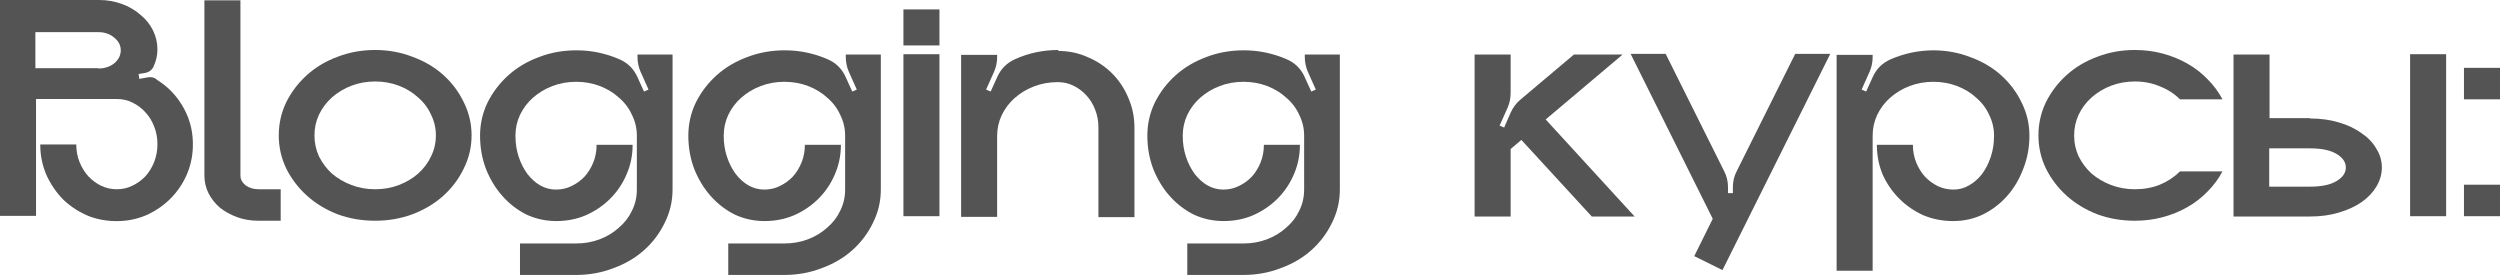 <?xml version="1.0" encoding="UTF-8"?> <svg xmlns="http://www.w3.org/2000/svg" viewBox="0 0 614.946 67.631" fill="none"><path d="M38.486 19.563C41.308 21.266 43.543 23.608 45.194 26.589C46.844 29.57 47.589 32.844 47.429 36.41C47.323 38.806 46.79 41.068 45.832 43.197C44.874 45.327 43.57 47.216 41.92 48.866C40.323 50.463 38.46 51.767 36.331 52.779C34.201 53.737 31.939 54.27 29.543 54.376C26.829 54.483 24.274 54.083 21.878 53.178C19.536 52.22 17.46 50.889 15.65 49.186C13.893 47.429 12.483 45.38 11.418 43.038C10.407 40.695 9.901 38.194 9.901 35.532H18.764C18.764 37.076 19.03 38.513 19.563 39.844C20.095 41.175 20.814 42.346 21.718 43.357C22.623 44.315 23.661 45.087 24.832 45.673C26.057 46.258 27.361 46.551 28.745 46.551C30.129 46.551 31.407 46.258 32.578 45.673C33.802 45.087 34.867 44.315 35.772 43.357C36.677 42.346 37.395 41.175 37.927 39.844C38.46 38.46 38.726 36.996 38.726 35.452C38.726 33.909 38.46 32.471 37.927 31.14C37.395 29.756 36.677 28.585 35.772 27.627C34.867 26.616 33.802 25.817 32.578 25.232C31.407 24.646 30.129 24.353 28.745 24.353H8.863V53.098H0V0H24.353C26.323 0 28.186 0.319 29.943 0.958C31.699 1.597 33.216 2.475 34.494 3.593C35.825 4.658 36.863 5.935 37.608 7.426C38.353 8.916 38.726 10.487 38.726 12.137C38.726 13.521 38.433 14.878 37.847 16.209C37.422 17.22 36.65 17.806 35.532 17.966L34.095 18.205L34.255 19.403L36.49 19.004C37.236 18.897 37.901 19.057 38.486 19.483V19.563ZM24.194 16.848C25.738 16.848 27.042 16.422 28.106 15.57C29.171 14.665 29.703 13.601 29.703 12.376C29.703 11.152 29.171 10.114 28.106 9.262C27.042 8.357 25.738 7.905 24.194 7.905H8.703V16.768H24.194V16.848Z" fill="#545454"></path><path d="M69.042 46.551V54.296H63.532C61.669 54.296 59.939 54.003 58.342 53.418C56.745 52.832 55.334 52.06 54.11 51.102C52.939 50.091 52.007 48.92 51.316 47.589C50.624 46.205 50.278 44.741 50.278 43.197V0.08H59.141V43.197C59.141 44.102 59.566 44.901 60.418 45.593C61.323 46.231 62.388 46.551 63.612 46.551H69.042Z" fill="#545454"></path><path d="M92.285 12.296C95.532 12.296 98.593 12.855 101.467 13.973C104.395 15.038 106.923 16.528 109.052 18.445C111.182 20.361 112.859 22.597 114.083 25.152C115.36 27.707 115.999 30.422 115.999 33.296C115.999 36.171 115.36 38.886 114.083 41.441C112.859 43.996 111.182 46.231 109.052 48.148C106.923 50.064 104.395 51.581 101.467 52.699C98.593 53.764 95.532 54.296 92.285 54.296C88.984 54.296 85.897 53.764 83.022 52.699C80.148 51.581 77.646 50.064 75.517 48.148C73.388 46.231 71.684 43.996 70.407 41.441C69.182 38.886 68.57 36.171 68.57 33.296C68.57 30.422 69.182 27.707 70.407 25.152C71.684 22.597 73.388 20.361 75.517 18.445C77.646 16.528 80.148 15.038 83.022 13.973C85.897 12.855 88.984 12.296 92.285 12.296ZM92.285 46.551C94.361 46.551 96.304 46.205 98.113 45.513C99.923 44.821 101.494 43.889 102.825 42.718C104.208 41.494 105.273 40.083 106.018 38.486C106.817 36.889 107.216 35.159 107.216 33.296C107.216 31.487 106.817 29.783 106.018 28.186C105.273 26.536 104.208 25.125 102.825 23.954C101.494 22.73 99.923 21.772 98.113 21.08C96.304 20.388 94.361 20.042 92.285 20.042C90.209 20.042 88.266 20.388 86.456 21.08C84.646 21.772 83.049 22.73 81.665 23.954C80.334 25.125 79.27 26.536 78.471 28.186C77.726 29.783 77.353 31.487 77.353 33.296C77.353 35.159 77.726 36.889 78.471 38.486C79.27 40.083 80.334 41.494 81.665 42.718C83.049 43.889 84.646 44.821 86.456 45.513C88.266 46.205 90.209 46.551 92.285 46.551Z" fill="#545454"></path><path d="M165.434 13.414V46.631C165.434 49.505 164.795 52.22 163.518 54.775C162.293 57.33 160.617 59.566 158.487 61.482C156.358 63.399 153.83 64.889 150.902 65.954C148.027 67.072 144.967 67.631 141.719 67.631H127.906V59.886H141.719C143.795 59.886 145.738 59.539 147.548 58.847C149.358 58.155 150.929 57.197 152.259 55.973C153.643 54.802 154.708 53.418 155.453 51.821C156.252 50.224 156.651 48.494 156.651 46.631V33.376C156.651 31.566 156.252 29.863 155.453 28.266C154.708 26.616 153.643 25.205 152.259 24.034C150.929 22.81 149.358 21.852 147.548 21.16C145.738 20.467 143.795 20.121 141.719 20.121C139.643 20.121 137.701 20.467 135.891 21.16C134.081 21.852 132.484 22.81 131.1 24.034C129.769 25.205 128.704 26.616 127.906 28.266C127.161 29.863 126.788 31.566 126.788 33.376C126.788 35.239 127.054 36.969 127.586 38.566C128.119 40.163 128.838 41.574 129.742 42.798C130.647 43.969 131.685 44.901 132.856 45.593C134.081 46.285 135.385 46.631 136.769 46.631C138.153 46.631 139.431 46.338 140.601 45.753C141.826 45.167 142.891 44.395 143.795 43.437C144.7 42.426 145.419 41.254 145.951 39.924C146.484 38.593 146.75 37.156 146.75 35.612H155.613C155.613 38.22 155.107 40.669 154.096 42.958C153.138 45.194 151.807 47.163 150.103 48.866C148.4 50.57 146.404 51.927 144.115 52.939C141.879 53.897 139.457 54.376 136.849 54.376C134.24 54.376 131.792 53.844 129.503 52.779C127.267 51.661 125.298 50.144 123.594 48.228C121.891 46.311 120.533 44.076 119.522 41.521C118.564 38.965 118.085 36.251 118.085 33.376C118.085 30.502 118.697 27.787 119.921 25.232C121.199 22.677 122.902 20.441 125.031 18.525C127.161 16.608 129.662 15.118 132.537 14.053C135.411 12.935 138.499 12.376 141.799 12.376C143.662 12.376 145.472 12.563 147.229 12.935C148.986 13.308 150.662 13.84 152.259 14.532C154.389 15.437 155.906 16.928 156.811 19.004L158.407 22.517L159.525 22.038L157.529 17.566C157.05 16.449 156.811 15.251 156.811 13.973V13.414H165.434Z" fill="#545454"></path><path d="M216.664 13.414V46.631C216.664 49.505 216.025 52.22 214.748 54.775C213.523 57.33 211.847 59.566 209.717 61.482C207.588 63.399 205.06 64.889 202.132 65.954C199.257 67.072 196.197 67.631 192.949 67.631H179.136V59.886H192.949C195.026 59.886 196.969 59.539 198.778 58.847C200.588 58.155 202.159 57.197 203.489 55.973C204.873 54.802 205.938 53.418 206.683 51.821C207.482 50.224 207.881 48.494 207.881 46.631V33.376C207.881 31.566 207.482 29.863 206.683 28.266C205.938 26.616 204.873 25.205 203.489 24.034C202.159 22.81 200.588 21.852 198.778 21.16C196.969 20.467 195.026 20.121 192.949 20.121C190.873 20.121 188.931 20.467 187.121 21.16C185.311 21.852 183.714 22.81 182.33 24.034C180.999 25.205 179.934 26.616 179.136 28.266C178.391 29.863 178.018 31.566 178.018 33.376C178.018 35.239 178.284 36.969 178.817 38.566C179.349 40.163 180.068 41.574 180.972 42.798C181.877 43.969 182.915 44.901 184.086 45.593C185.311 46.285 186.615 46.631 187.999 46.631C189.383 46.631 190.661 46.338 191.832 45.753C193.056 45.167 194.121 44.395 195.026 43.437C195.93 42.426 196.649 41.254 197.181 39.924C197.714 38.593 197.98 37.156 197.98 35.612H206.843C206.843 38.22 206.337 40.669 205.326 42.958C204.368 45.194 203.037 47.163 201.333 48.866C199.63 50.57 197.634 51.927 195.345 52.939C193.109 53.897 190.687 54.376 188.079 54.376C185.471 54.376 183.022 53.844 180.733 52.779C178.497 51.661 176.528 50.144 174.824 48.228C173.121 46.311 171.763 44.076 170.752 41.521C169.794 38.965 169.315 36.251 169.315 33.376C169.315 30.502 169.927 27.787 171.151 25.232C172.429 22.677 174.132 20.441 176.261 18.525C178.391 16.608 180.892 15.118 183.767 14.053C186.641 12.935 189.729 12.376 193.029 12.376C194.893 12.376 196.702 12.563 198.459 12.935C200.216 13.308 201.892 13.84 203.489 14.532C205.619 15.437 207.136 16.928 208.041 19.004L209.637 22.517L210.755 22.038L208.759 17.566C208.28 16.449 208.041 15.251 208.041 13.973V13.414H216.664Z" fill="#545454"></path><path d="M222.222 53.178V13.334H231.085V53.178H222.222ZM222.222 11.179V2.316H231.085V11.179H222.222Z" fill="#545454"></path><path d="M260.285 12.536C262.895 12.536 265.317 13.042 267.552 14.053C269.841 15.011 271.836 16.342 273.541 18.045C275.244 19.749 276.573 21.745 277.533 24.034C278.543 26.323 279.051 28.771 279.051 31.38V53.418H270.186V31.3C270.186 29.756 269.921 28.319 269.389 26.988C268.857 25.604 268.137 24.433 267.232 23.475C266.327 22.464 265.262 21.665 264.039 21.08C262.867 20.494 261.59 20.201 260.205 20.201C258.13 20.201 256.188 20.547 254.378 21.239C252.568 21.931 250.971 22.89 249.586 24.114C248.255 25.285 247.191 26.696 246.392 28.346C245.647 29.943 245.274 31.646 245.274 33.456V53.338H236.411V13.494H245.274V14.053C245.274 15.277 245.035 16.449 244.556 17.566L242.56 22.038L243.678 22.517L245.274 19.004C246.179 16.928 247.67 15.437 249.746 14.532C253.045 13.042 256.585 12.296 260.365 12.296L260.285 12.536Z" fill="#545454"></path><path d="M329.574 13.414V46.631C329.574 49.505 328.934 52.22 327.656 54.775C326.432 57.33 324.757 59.566 322.627 61.482C320.497 63.399 317.97 64.889 315.04 65.954C312.165 67.072 309.106 67.631 305.858 67.631H292.045V59.886H305.858C307.936 59.886 309.878 59.539 311.688 58.847C313.498 58.155 315.068 57.197 316.397 55.973C317.782 54.802 318.847 53.418 319.592 51.821C320.39 50.224 320.79 48.494 320.79 46.631V33.376C320.79 31.566 320.39 29.863 319.592 28.266C318.847 26.616 317.782 25.205 316.397 24.034C315.068 22.81 313.498 21.852 311.688 21.16C309.878 20.467 307.936 20.121 305.858 20.121C303.784 20.121 301.839 20.467 300.029 21.16C298.219 21.852 296.622 22.81 295.239 24.034C293.907 25.205 292.844 26.616 292.045 28.266C291.3 29.863 290.927 31.566 290.927 33.376C290.927 35.239 291.192 36.969 291.725 38.566C292.257 40.163 292.977 41.574 293.882 42.798C294.787 43.969 295.824 44.901 296.997 45.593C298.219 46.285 299.524 46.631 300.909 46.631C302.291 46.631 303.569 46.338 304.741 45.753C305.966 45.167 307.031 44.395 307.936 43.437C308.841 42.426 309.558 41.254 310.09 39.924C310.623 38.593 310.888 37.156 310.888 35.612H319.752C319.752 38.22 319.247 40.669 318.235 42.958C317.277 45.194 315.945 47.163 314.243 48.866C312.54 50.57 310.543 51.927 308.253 52.939C306.018 53.897 303.596 54.376 300.989 54.376C298.379 54.376 295.932 53.844 293.642 52.779C291.407 51.661 289.437 50.144 287.732 48.228C286.03 46.311 284.673 44.076 283.66 41.521C282.703 38.965 282.223 36.251 282.223 33.376C282.223 30.502 282.835 27.787 284.06 25.232C285.338 22.677 287.04 20.441 289.17 18.525C291.3 16.608 293.802 15.118 296.677 14.053C299.551 12.935 302.639 12.376 305.938 12.376C307.801 12.376 309.611 12.563 311.368 12.935C313.125 13.308 314.803 13.84 316.397 14.532C318.527 15.437 320.045 16.928 320.95 19.004L322.547 22.517L323.664 22.038L321.667 17.566C321.19 16.449 320.95 15.251 320.95 13.973V13.414H329.574Z" fill="#545454"></path><path d="M402.085 53.258H391.546L374.22 34.414L371.585 36.65V53.258H362.721V13.414H371.585V22.836C371.585 24.114 371.345 25.312 370.865 26.429L368.87 30.901L369.988 31.38L371.585 27.707C372.17 26.429 372.967 25.365 373.98 24.513L387.154 13.414H399.13L380.207 29.384L402.085 53.258Z" fill="#545454"></path><path d="M450.203 13.255L423.693 66.433L416.749 63L421.298 53.817L401.098 13.255H409.722L424.093 42.08C424.733 43.304 425.05 44.608 425.05 45.992V47.509H426.25V45.992C426.25 44.608 426.568 43.304 427.208 42.08L441.579 13.255H450.203Z" fill="#545454"></path><path d="M475.481 12.376C478.728 12.376 481.791 12.935 484.665 14.053C487.593 15.118 490.12 16.608 492.25 18.525C494.379 20.441 496.057 22.677 497.279 25.232C498.559 27.787 499.196 30.502 499.196 33.376C499.196 36.251 498.692 38.965 497.679 41.521C496.722 44.076 495.389 46.311 493.687 48.228C491.985 50.144 489.987 51.661 487.698 52.779C485.463 53.844 483.04 54.376 480.433 54.376C477.823 54.376 475.376 53.897 473.086 52.939C470.851 51.927 468.882 50.57 467.177 48.866C465.474 47.163 464.117 45.194 463.105 42.958C462.147 40.669 461.667 38.22 461.667 35.612H470.531C470.531 37.156 470.796 38.593 471.329 39.924C471.861 41.254 472.581 42.426 473.486 43.437C474.391 44.395 475.429 45.167 476.601 45.753C477.823 46.338 479.128 46.631 480.513 46.631C481.896 46.631 483.173 46.285 484.345 45.593C485.57 44.901 486.635 43.969 487.54 42.798C488.445 41.574 489.162 40.163 489.695 38.566C490.227 36.969 490.492 35.239 490.492 33.376C490.492 31.566 490.095 29.863 489.295 28.266C488.55 26.616 487.485 25.205 486.103 24.034C484.77 22.81 483.2 21.852 481.391 21.16C479.581 20.467 477.638 20.121 475.561 20.121C473.486 20.121 471.544 20.467 469.734 21.16C467.924 21.852 466.327 22.81 464.942 24.034C463.612 25.205 462.547 26.616 461.747 28.266C461.002 29.863 460.63 31.566 460.63 33.376V66.593H451.768V13.494H460.63V14.053C460.63 15.277 460.39 16.449 459.912 17.566L457.915 22.038L459.032 22.517L460.63 19.004C461.535 16.928 463.052 15.437 465.182 14.532C466.779 13.84 468.454 13.308 470.212 12.935C472.021 12.563 473.859 12.376 475.721 12.376H475.481Z" fill="#545454"></path><path d="M525.127 46.551C527.362 46.551 529.411 46.178 531.274 45.433C533.191 44.635 534.841 43.543 536.226 42.159H546.685C545.727 43.969 544.503 45.619 543.013 47.11C541.575 48.6 539.925 49.878 538.061 50.943C536.198 52.007 534.176 52.832 531.994 53.418C529.811 54.003 527.522 54.296 525.127 54.296C521.827 54.296 518.74 53.764 515.865 52.699C512.99 51.581 510.488 50.064 508.358 48.148C506.228 46.231 504.526 43.996 503.249 41.441C502.024 38.886 501.411 36.171 501.411 33.296C501.411 30.422 502.024 27.707 503.249 25.152C504.526 22.597 506.228 20.361 508.358 18.445C510.488 16.528 512.99 15.038 515.865 13.973C518.74 12.855 521.827 12.296 525.127 12.296C527.522 12.296 529.811 12.589 531.994 13.175C534.176 13.76 536.198 14.585 538.061 15.65C539.925 16.715 541.575 17.992 543.013 19.483C544.503 20.973 545.727 22.623 546.685 24.433H536.226C534.841 23.049 533.191 21.985 531.274 21.239C529.411 20.441 527.362 20.042 525.127 20.042C523.049 20.042 521.107 20.388 519.297 21.08C517.487 21.772 515.89 22.73 514.508 23.954C513.175 25.125 512.11 26.536 511.313 28.186C510.568 29.783 510.196 31.487 510.196 33.296C510.196 35.159 510.568 36.889 511.313 38.486C512.11 40.083 513.175 41.494 514.508 42.718C515.89 43.889 517.487 44.821 519.297 45.513C521.107 46.205 523.049 46.551 525.127 46.551Z" fill="#545454"></path><path d="M592.833 53.178V13.334H601.698V53.178H592.833ZM568.16 29.144C570.77 29.144 573.138 29.464 575.267 30.102C577.45 30.741 579.312 31.619 580.857 32.737C582.454 33.802 583.679 35.079 584.529 36.57C585.434 38.007 585.886 39.551 585.886 41.201C585.886 42.851 585.434 44.422 584.529 45.912C583.679 47.349 582.454 48.627 580.857 49.745C579.312 50.809 577.45 51.661 575.267 52.3C573.138 52.939 570.77 53.258 568.16 53.258H549.397V13.414H558.259V29.064H568.24L568.16 29.144ZM568.16 45.912C571.035 45.912 573.218 45.46 574.707 44.555C576.252 43.65 577.025 42.532 577.025 41.201C577.025 39.87 576.252 38.753 574.707 37.847C573.218 36.943 571.035 36.49 568.16 36.49H558.179V45.912H568.16Z" fill="#545454"></path><path d="M606.082 53.178V45.433H614.946V53.178H606.082ZM606.082 24.433V16.688H614.946V24.433H606.082Z" fill="#545454"></path></svg> 